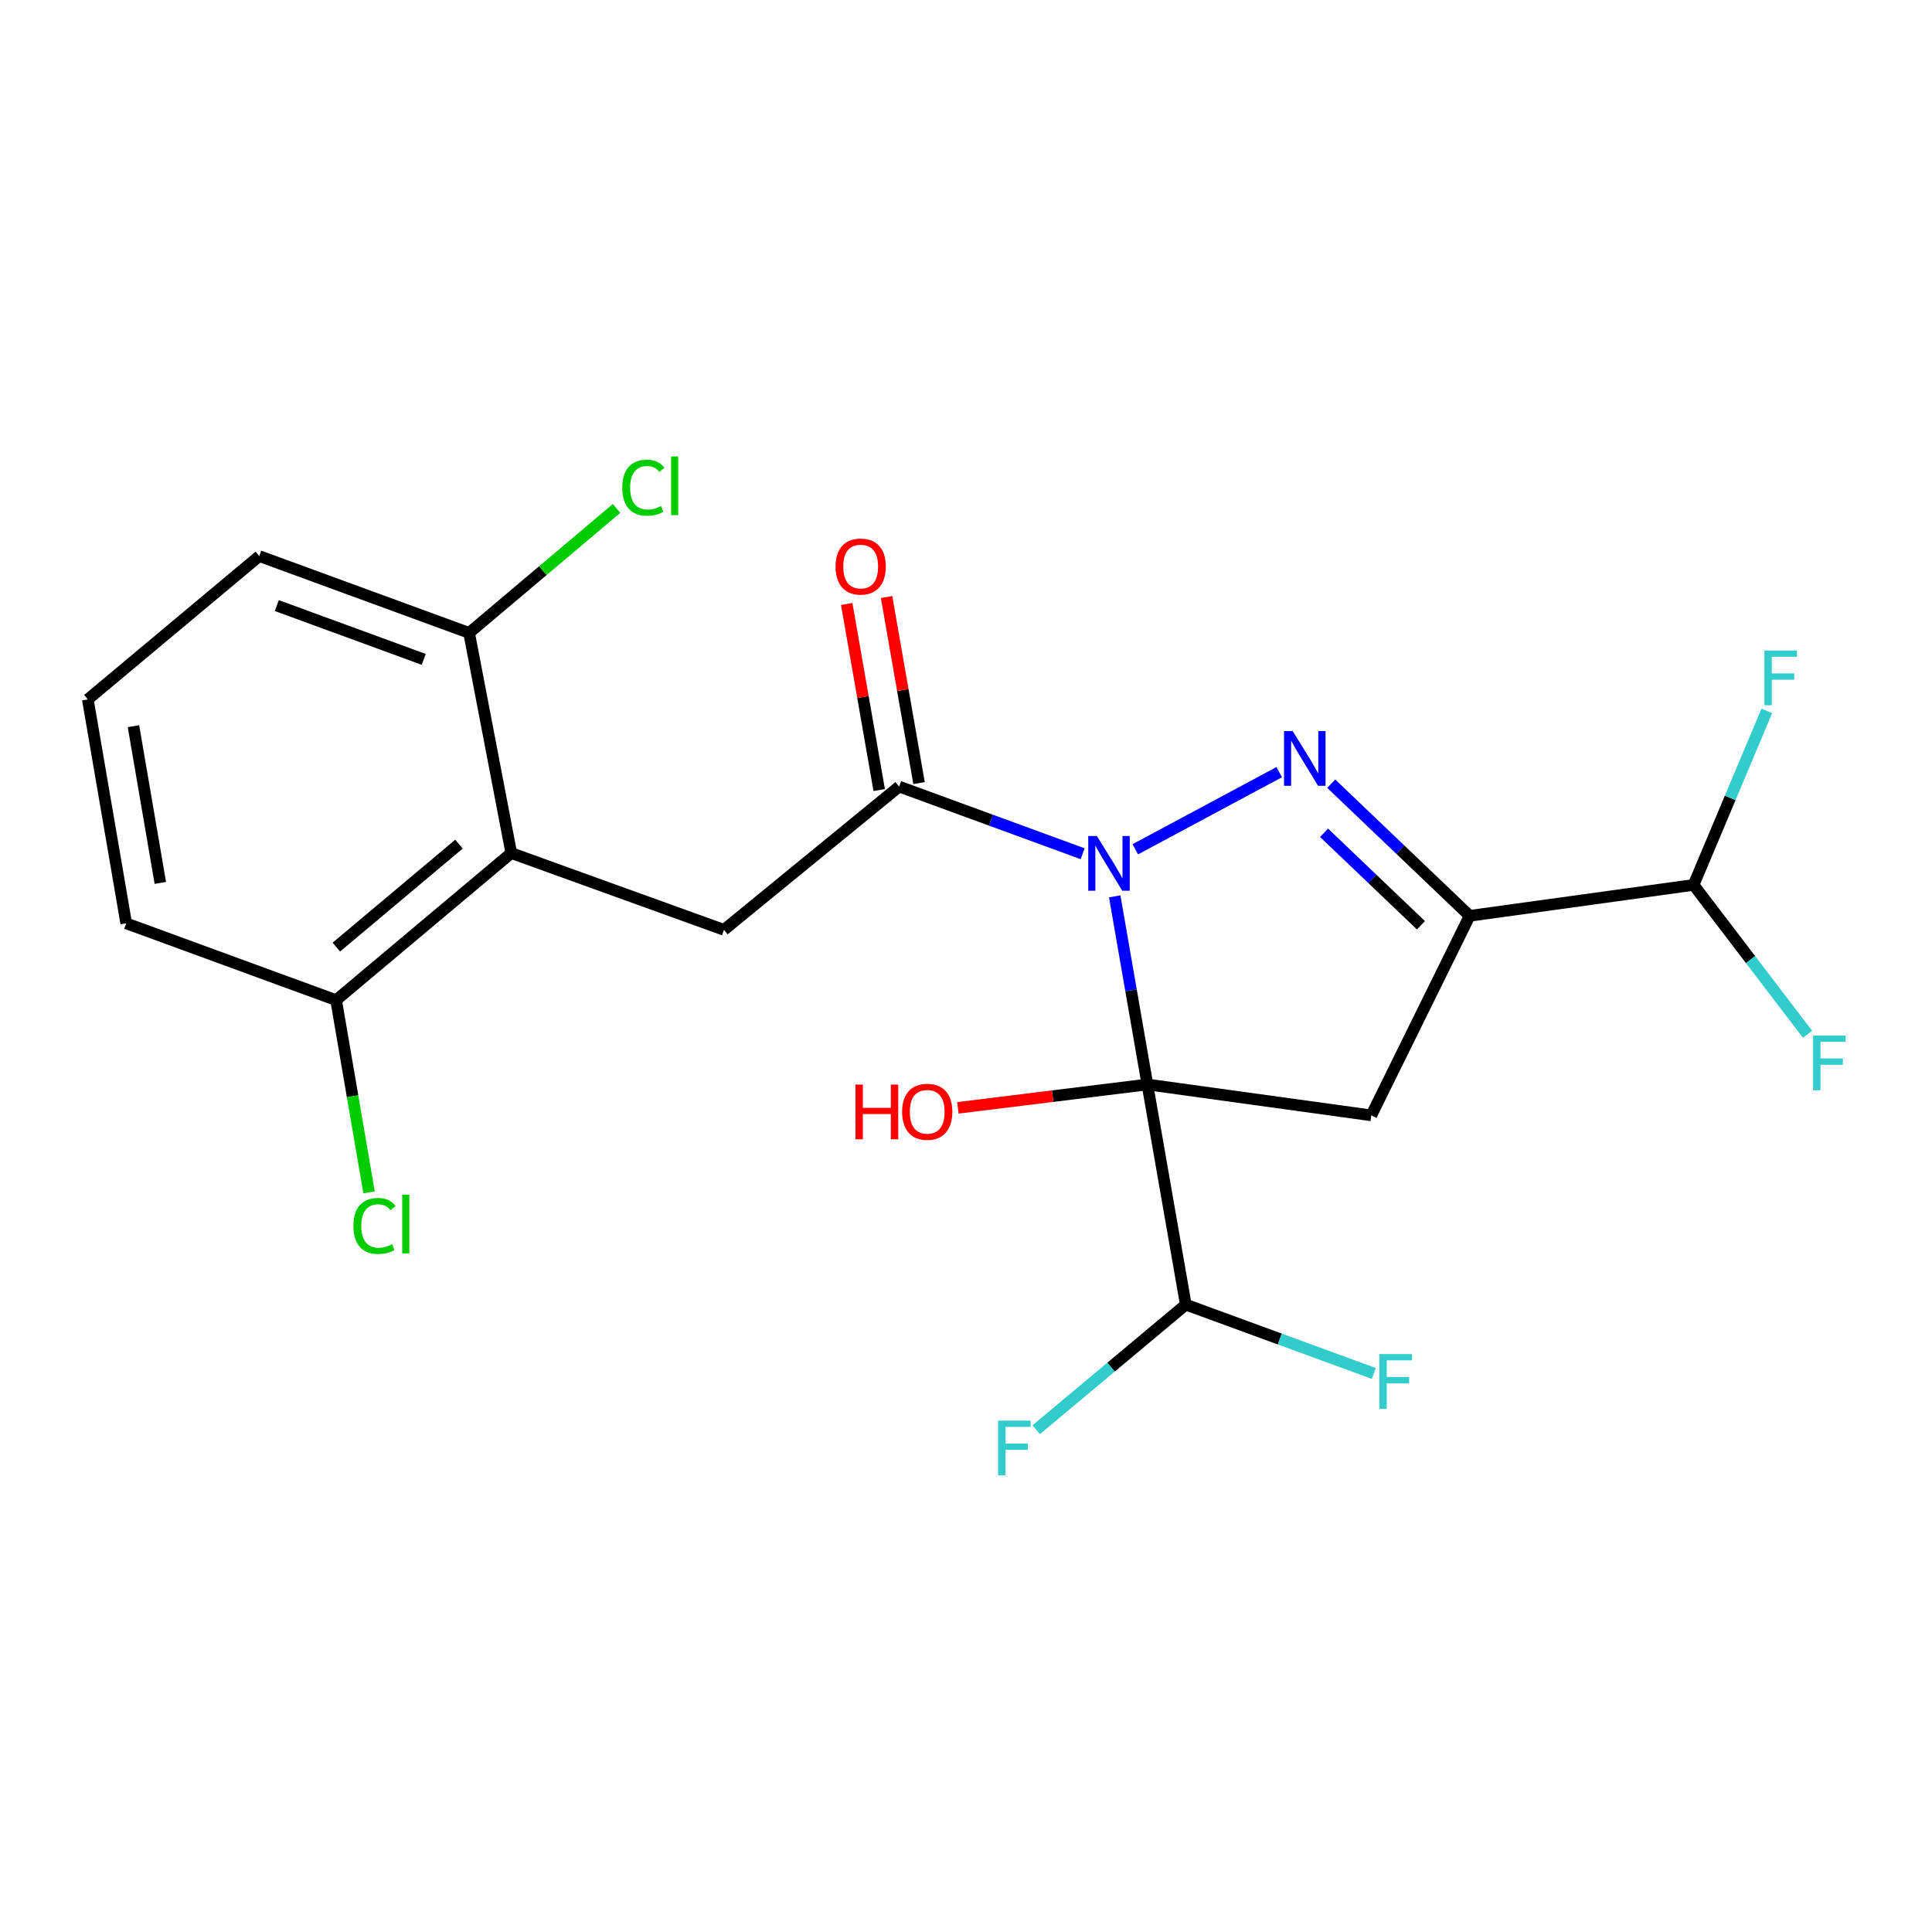 <?xml version='1.0' encoding='iso-8859-1'?>
<svg version='1.1' baseProfile='full'
              xmlns='http://www.w3.org/2000/svg'
                      xmlns:rdkit='http://www.rdkit.org/xml'
                      xmlns:xlink='http://www.w3.org/1999/xlink'
                  xml:space='preserve'
width='1000px' height='1000px' viewBox='0 0 1000 1000'>
<!-- END OF HEADER -->
<rect style='opacity:1.0;fill:#FFFFFF;stroke:none' width='1000' height='1000' x='0' y='0'> </rect>
<path class='bond-0' d='M 576.975,463.948 L 585.429,512.631' style='fill:none;fill-rule:evenodd;stroke:#0000FF;stroke-width:6px;stroke-linecap:butt;stroke-linejoin:miter;stroke-opacity:1' />
<path class='bond-0' d='M 585.429,512.631 L 593.884,561.315' style='fill:none;fill-rule:evenodd;stroke:#000000;stroke-width:6px;stroke-linecap:butt;stroke-linejoin:miter;stroke-opacity:1' />
<path class='bond-1' d='M 587.626,439.588 L 662.124,399.661' style='fill:none;fill-rule:evenodd;stroke:#0000FF;stroke-width:6px;stroke-linecap:butt;stroke-linejoin:miter;stroke-opacity:1' />
<path class='bond-4' d='M 560.38,441.895 L 512.883,424.511' style='fill:none;fill-rule:evenodd;stroke:#0000FF;stroke-width:6px;stroke-linecap:butt;stroke-linejoin:miter;stroke-opacity:1' />
<path class='bond-4' d='M 512.883,424.511 L 465.387,407.127' style='fill:none;fill-rule:evenodd;stroke:#000000;stroke-width:6px;stroke-linecap:butt;stroke-linejoin:miter;stroke-opacity:1' />
<path class='bond-3' d='M 593.884,561.315 L 709.781,577.313' style='fill:none;fill-rule:evenodd;stroke:#000000;stroke-width:6px;stroke-linecap:butt;stroke-linejoin:miter;stroke-opacity:1' />
<path class='bond-7' d='M 593.884,561.315 L 613.768,675.269' style='fill:none;fill-rule:evenodd;stroke:#000000;stroke-width:6px;stroke-linecap:butt;stroke-linejoin:miter;stroke-opacity:1' />
<path class='bond-9' d='M 593.884,561.315 L 544.843,567.369' style='fill:none;fill-rule:evenodd;stroke:#000000;stroke-width:6px;stroke-linecap:butt;stroke-linejoin:miter;stroke-opacity:1' />
<path class='bond-9' d='M 544.843,567.369 L 495.801,573.423' style='fill:none;fill-rule:evenodd;stroke:#FF0000;stroke-width:6px;stroke-linecap:butt;stroke-linejoin:miter;stroke-opacity:1' />
<path class='bond-2' d='M 689.042,405.639 L 724.863,439.834' style='fill:none;fill-rule:evenodd;stroke:#0000FF;stroke-width:6px;stroke-linecap:butt;stroke-linejoin:miter;stroke-opacity:1' />
<path class='bond-2' d='M 724.863,439.834 L 760.684,474.029' style='fill:none;fill-rule:evenodd;stroke:#000000;stroke-width:6px;stroke-linecap:butt;stroke-linejoin:miter;stroke-opacity:1' />
<path class='bond-2' d='M 685.327,431.047 L 710.402,454.983' style='fill:none;fill-rule:evenodd;stroke:#0000FF;stroke-width:6px;stroke-linecap:butt;stroke-linejoin:miter;stroke-opacity:1' />
<path class='bond-2' d='M 710.402,454.983 L 735.477,478.919' style='fill:none;fill-rule:evenodd;stroke:#000000;stroke-width:6px;stroke-linecap:butt;stroke-linejoin:miter;stroke-opacity:1' />
<path class='bond-8' d='M 760.684,474.029 L 876.592,458.031' style='fill:none;fill-rule:evenodd;stroke:#000000;stroke-width:6px;stroke-linecap:butt;stroke-linejoin:miter;stroke-opacity:1' />
<path class='bond-22' d='M 760.684,474.029 L 709.781,577.313' style='fill:none;fill-rule:evenodd;stroke:#000000;stroke-width:6px;stroke-linecap:butt;stroke-linejoin:miter;stroke-opacity:1' />
<path class='bond-6' d='M 465.387,407.127 L 374.715,481.289' style='fill:none;fill-rule:evenodd;stroke:#000000;stroke-width:6px;stroke-linecap:butt;stroke-linejoin:miter;stroke-opacity:1' />
<path class='bond-12' d='M 475.702,405.326 L 467.295,357.17' style='fill:none;fill-rule:evenodd;stroke:#000000;stroke-width:6px;stroke-linecap:butt;stroke-linejoin:miter;stroke-opacity:1' />
<path class='bond-12' d='M 467.295,357.17 L 458.888,309.013' style='fill:none;fill-rule:evenodd;stroke:#FF0000;stroke-width:6px;stroke-linecap:butt;stroke-linejoin:miter;stroke-opacity:1' />
<path class='bond-12' d='M 455.071,408.928 L 446.664,360.772' style='fill:none;fill-rule:evenodd;stroke:#000000;stroke-width:6px;stroke-linecap:butt;stroke-linejoin:miter;stroke-opacity:1' />
<path class='bond-12' d='M 446.664,360.772 L 438.257,312.615' style='fill:none;fill-rule:evenodd;stroke:#FF0000;stroke-width:6px;stroke-linecap:butt;stroke-linejoin:miter;stroke-opacity:1' />
<path class='bond-5' d='M 264.636,441.544 L 374.715,481.289' style='fill:none;fill-rule:evenodd;stroke:#000000;stroke-width:6px;stroke-linecap:butt;stroke-linejoin:miter;stroke-opacity:1' />
<path class='bond-10' d='M 264.636,441.544 L 173.964,517.672' style='fill:none;fill-rule:evenodd;stroke:#000000;stroke-width:6px;stroke-linecap:butt;stroke-linejoin:miter;stroke-opacity:1' />
<path class='bond-10' d='M 237.568,436.924 L 174.098,490.213' style='fill:none;fill-rule:evenodd;stroke:#000000;stroke-width:6px;stroke-linecap:butt;stroke-linejoin:miter;stroke-opacity:1' />
<path class='bond-11' d='M 264.636,441.544 L 242.808,327.59' style='fill:none;fill-rule:evenodd;stroke:#000000;stroke-width:6px;stroke-linecap:butt;stroke-linejoin:miter;stroke-opacity:1' />
<path class='bond-13' d='M 613.768,675.269 L 662.425,693.082' style='fill:none;fill-rule:evenodd;stroke:#000000;stroke-width:6px;stroke-linecap:butt;stroke-linejoin:miter;stroke-opacity:1' />
<path class='bond-13' d='M 662.425,693.082 L 711.081,710.896' style='fill:none;fill-rule:evenodd;stroke:#33CCCC;stroke-width:6px;stroke-linecap:butt;stroke-linejoin:miter;stroke-opacity:1' />
<path class='bond-14' d='M 613.768,675.269 L 575.054,707.643' style='fill:none;fill-rule:evenodd;stroke:#000000;stroke-width:6px;stroke-linecap:butt;stroke-linejoin:miter;stroke-opacity:1' />
<path class='bond-14' d='M 575.054,707.643 L 536.34,740.017' style='fill:none;fill-rule:evenodd;stroke:#33CCCC;stroke-width:6px;stroke-linecap:butt;stroke-linejoin:miter;stroke-opacity:1' />
<path class='bond-15' d='M 876.592,458.031 L 895.55,412.984' style='fill:none;fill-rule:evenodd;stroke:#000000;stroke-width:6px;stroke-linecap:butt;stroke-linejoin:miter;stroke-opacity:1' />
<path class='bond-15' d='M 895.55,412.984 L 914.508,367.938' style='fill:none;fill-rule:evenodd;stroke:#33CCCC;stroke-width:6px;stroke-linecap:butt;stroke-linejoin:miter;stroke-opacity:1' />
<path class='bond-16' d='M 876.592,458.031 L 906.083,496.683' style='fill:none;fill-rule:evenodd;stroke:#000000;stroke-width:6px;stroke-linecap:butt;stroke-linejoin:miter;stroke-opacity:1' />
<path class='bond-16' d='M 906.083,496.683 L 935.574,535.335' style='fill:none;fill-rule:evenodd;stroke:#33CCCC;stroke-width:6px;stroke-linecap:butt;stroke-linejoin:miter;stroke-opacity:1' />
<path class='bond-17' d='M 173.964,517.672 L 182.494,567.42' style='fill:none;fill-rule:evenodd;stroke:#000000;stroke-width:6px;stroke-linecap:butt;stroke-linejoin:miter;stroke-opacity:1' />
<path class='bond-17' d='M 182.494,567.42 L 191.024,617.169' style='fill:none;fill-rule:evenodd;stroke:#00CC00;stroke-width:6px;stroke-linecap:butt;stroke-linejoin:miter;stroke-opacity:1' />
<path class='bond-20' d='M 173.964,517.672 L 65.327,477.915' style='fill:none;fill-rule:evenodd;stroke:#000000;stroke-width:6px;stroke-linecap:butt;stroke-linejoin:miter;stroke-opacity:1' />
<path class='bond-18' d='M 242.808,327.59 L 280.97,295.375' style='fill:none;fill-rule:evenodd;stroke:#000000;stroke-width:6px;stroke-linecap:butt;stroke-linejoin:miter;stroke-opacity:1' />
<path class='bond-18' d='M 280.97,295.375 L 319.132,263.16' style='fill:none;fill-rule:evenodd;stroke:#00CC00;stroke-width:6px;stroke-linecap:butt;stroke-linejoin:miter;stroke-opacity:1' />
<path class='bond-21' d='M 242.808,327.59 L 134.195,287.821' style='fill:none;fill-rule:evenodd;stroke:#000000;stroke-width:6px;stroke-linecap:butt;stroke-linejoin:miter;stroke-opacity:1' />
<path class='bond-21' d='M 219.315,341.291 L 143.286,313.453' style='fill:none;fill-rule:evenodd;stroke:#000000;stroke-width:6px;stroke-linecap:butt;stroke-linejoin:miter;stroke-opacity:1' />
<path class='bond-19' d='M 45.455,362.018 L 134.195,287.821' style='fill:none;fill-rule:evenodd;stroke:#000000;stroke-width:6px;stroke-linecap:butt;stroke-linejoin:miter;stroke-opacity:1' />
<path class='bond-23' d='M 45.455,362.018 L 65.327,477.915' style='fill:none;fill-rule:evenodd;stroke:#000000;stroke-width:6px;stroke-linecap:butt;stroke-linejoin:miter;stroke-opacity:1' />
<path class='bond-23' d='M 69.077,375.863 L 82.988,456.991' style='fill:none;fill-rule:evenodd;stroke:#000000;stroke-width:6px;stroke-linecap:butt;stroke-linejoin:miter;stroke-opacity:1' />
<path  class='atom-0' d='M 567.751 432.724
L 577.031 447.724
Q 577.951 449.204, 579.431 451.884
Q 580.911 454.564, 580.991 454.724
L 580.991 432.724
L 584.751 432.724
L 584.751 461.044
L 580.871 461.044
L 570.911 444.644
Q 569.751 442.724, 568.511 440.524
Q 567.311 438.324, 566.951 437.644
L 566.951 461.044
L 563.271 461.044
L 563.271 432.724
L 567.751 432.724
' fill='#0000FF'/>
<path  class='atom-2' d='M 669.093 378.412
L 678.373 393.412
Q 679.293 394.892, 680.773 397.572
Q 682.253 400.252, 682.333 400.412
L 682.333 378.412
L 686.093 378.412
L 686.093 406.732
L 682.213 406.732
L 672.253 390.332
Q 671.093 388.412, 669.853 386.212
Q 668.653 384.012, 668.293 383.332
L 668.293 406.732
L 664.613 406.732
L 664.613 378.412
L 669.093 378.412
' fill='#0000FF'/>
<path  class='atom-10' d='M 442.77 561.382
L 446.61 561.382
L 446.61 573.422
L 461.09 573.422
L 461.09 561.382
L 464.93 561.382
L 464.93 589.702
L 461.09 589.702
L 461.09 576.622
L 446.61 576.622
L 446.61 589.702
L 442.77 589.702
L 442.77 561.382
' fill='#FF0000'/>
<path  class='atom-10' d='M 466.93 575.462
Q 466.93 568.662, 470.29 564.862
Q 473.65 561.062, 479.93 561.062
Q 486.21 561.062, 489.57 564.862
Q 492.93 568.662, 492.93 575.462
Q 492.93 582.342, 489.53 586.262
Q 486.13 590.142, 479.93 590.142
Q 473.69 590.142, 470.29 586.262
Q 466.93 582.382, 466.93 575.462
M 479.93 586.942
Q 484.25 586.942, 486.57 584.062
Q 488.93 581.142, 488.93 575.462
Q 488.93 569.902, 486.57 567.102
Q 484.25 564.262, 479.93 564.262
Q 475.61 564.262, 473.25 567.062
Q 470.93 569.862, 470.93 575.462
Q 470.93 581.182, 473.25 584.062
Q 475.61 586.942, 479.93 586.942
' fill='#FF0000'/>
<path  class='atom-13' d='M 432.491 293.242
Q 432.491 286.442, 435.851 282.642
Q 439.211 278.842, 445.491 278.842
Q 451.771 278.842, 455.131 282.642
Q 458.491 286.442, 458.491 293.242
Q 458.491 300.122, 455.091 304.042
Q 451.691 307.922, 445.491 307.922
Q 439.251 307.922, 435.851 304.042
Q 432.491 300.162, 432.491 293.242
M 445.491 304.722
Q 449.811 304.722, 452.131 301.842
Q 454.491 298.922, 454.491 293.242
Q 454.491 287.682, 452.131 284.882
Q 449.811 282.042, 445.491 282.042
Q 441.171 282.042, 438.811 284.842
Q 436.491 287.642, 436.491 293.242
Q 436.491 298.962, 438.811 301.842
Q 441.171 304.722, 445.491 304.722
' fill='#FF0000'/>
<path  class='atom-14' d='M 713.973 700.877
L 730.813 700.877
L 730.813 704.117
L 717.773 704.117
L 717.773 712.717
L 729.373 712.717
L 729.373 715.997
L 717.773 715.997
L 717.773 729.197
L 713.973 729.197
L 713.973 700.877
' fill='#33CCCC'/>
<path  class='atom-15' d='M 516.608 735.317
L 533.448 735.317
L 533.448 738.557
L 520.408 738.557
L 520.408 747.157
L 532.008 747.157
L 532.008 750.437
L 520.408 750.437
L 520.408 763.637
L 516.608 763.637
L 516.608 735.317
' fill='#33CCCC'/>
<path  class='atom-16' d='M 913.27 336.712
L 930.11 336.712
L 930.11 339.952
L 917.07 339.952
L 917.07 348.552
L 928.67 348.552
L 928.67 351.832
L 917.07 351.832
L 917.07 365.032
L 913.27 365.032
L 913.27 336.712
' fill='#33CCCC'/>
<path  class='atom-17' d='M 938.471 536.009
L 955.311 536.009
L 955.311 539.249
L 942.271 539.249
L 942.271 547.849
L 953.871 547.849
L 953.871 551.129
L 942.271 551.129
L 942.271 564.329
L 938.471 564.329
L 938.471 536.009
' fill='#33CCCC'/>
<path  class='atom-18' d='M 182.916 634.549
Q 182.916 627.509, 186.196 623.829
Q 189.516 620.109, 195.796 620.109
Q 201.636 620.109, 204.756 624.229
L 202.116 626.389
Q 199.836 623.389, 195.796 623.389
Q 191.516 623.389, 189.236 626.269
Q 186.996 629.109, 186.996 634.549
Q 186.996 640.149, 189.316 643.029
Q 191.676 645.909, 196.236 645.909
Q 199.356 645.909, 202.996 644.029
L 204.116 647.029
Q 202.636 647.989, 200.396 648.549
Q 198.156 649.109, 195.676 649.109
Q 189.516 649.109, 186.196 645.349
Q 182.916 641.589, 182.916 634.549
' fill='#00CC00'/>
<path  class='atom-18' d='M 208.196 618.389
L 211.876 618.389
L 211.876 648.749
L 208.196 648.749
L 208.196 618.389
' fill='#00CC00'/>
<path  class='atom-19' d='M 322.083 252.43
Q 322.083 245.39, 325.363 241.71
Q 328.683 237.99, 334.963 237.99
Q 340.803 237.99, 343.923 242.11
L 341.283 244.27
Q 339.003 241.27, 334.963 241.27
Q 330.683 241.27, 328.403 244.15
Q 326.163 246.99, 326.163 252.43
Q 326.163 258.03, 328.483 260.91
Q 330.843 263.79, 335.403 263.79
Q 338.523 263.79, 342.163 261.91
L 343.283 264.91
Q 341.803 265.87, 339.563 266.43
Q 337.323 266.99, 334.843 266.99
Q 328.683 266.99, 325.363 263.23
Q 322.083 259.47, 322.083 252.43
' fill='#00CC00'/>
<path  class='atom-19' d='M 347.363 236.27
L 351.043 236.27
L 351.043 266.63
L 347.363 266.63
L 347.363 236.27
' fill='#00CC00'/>
</svg>
